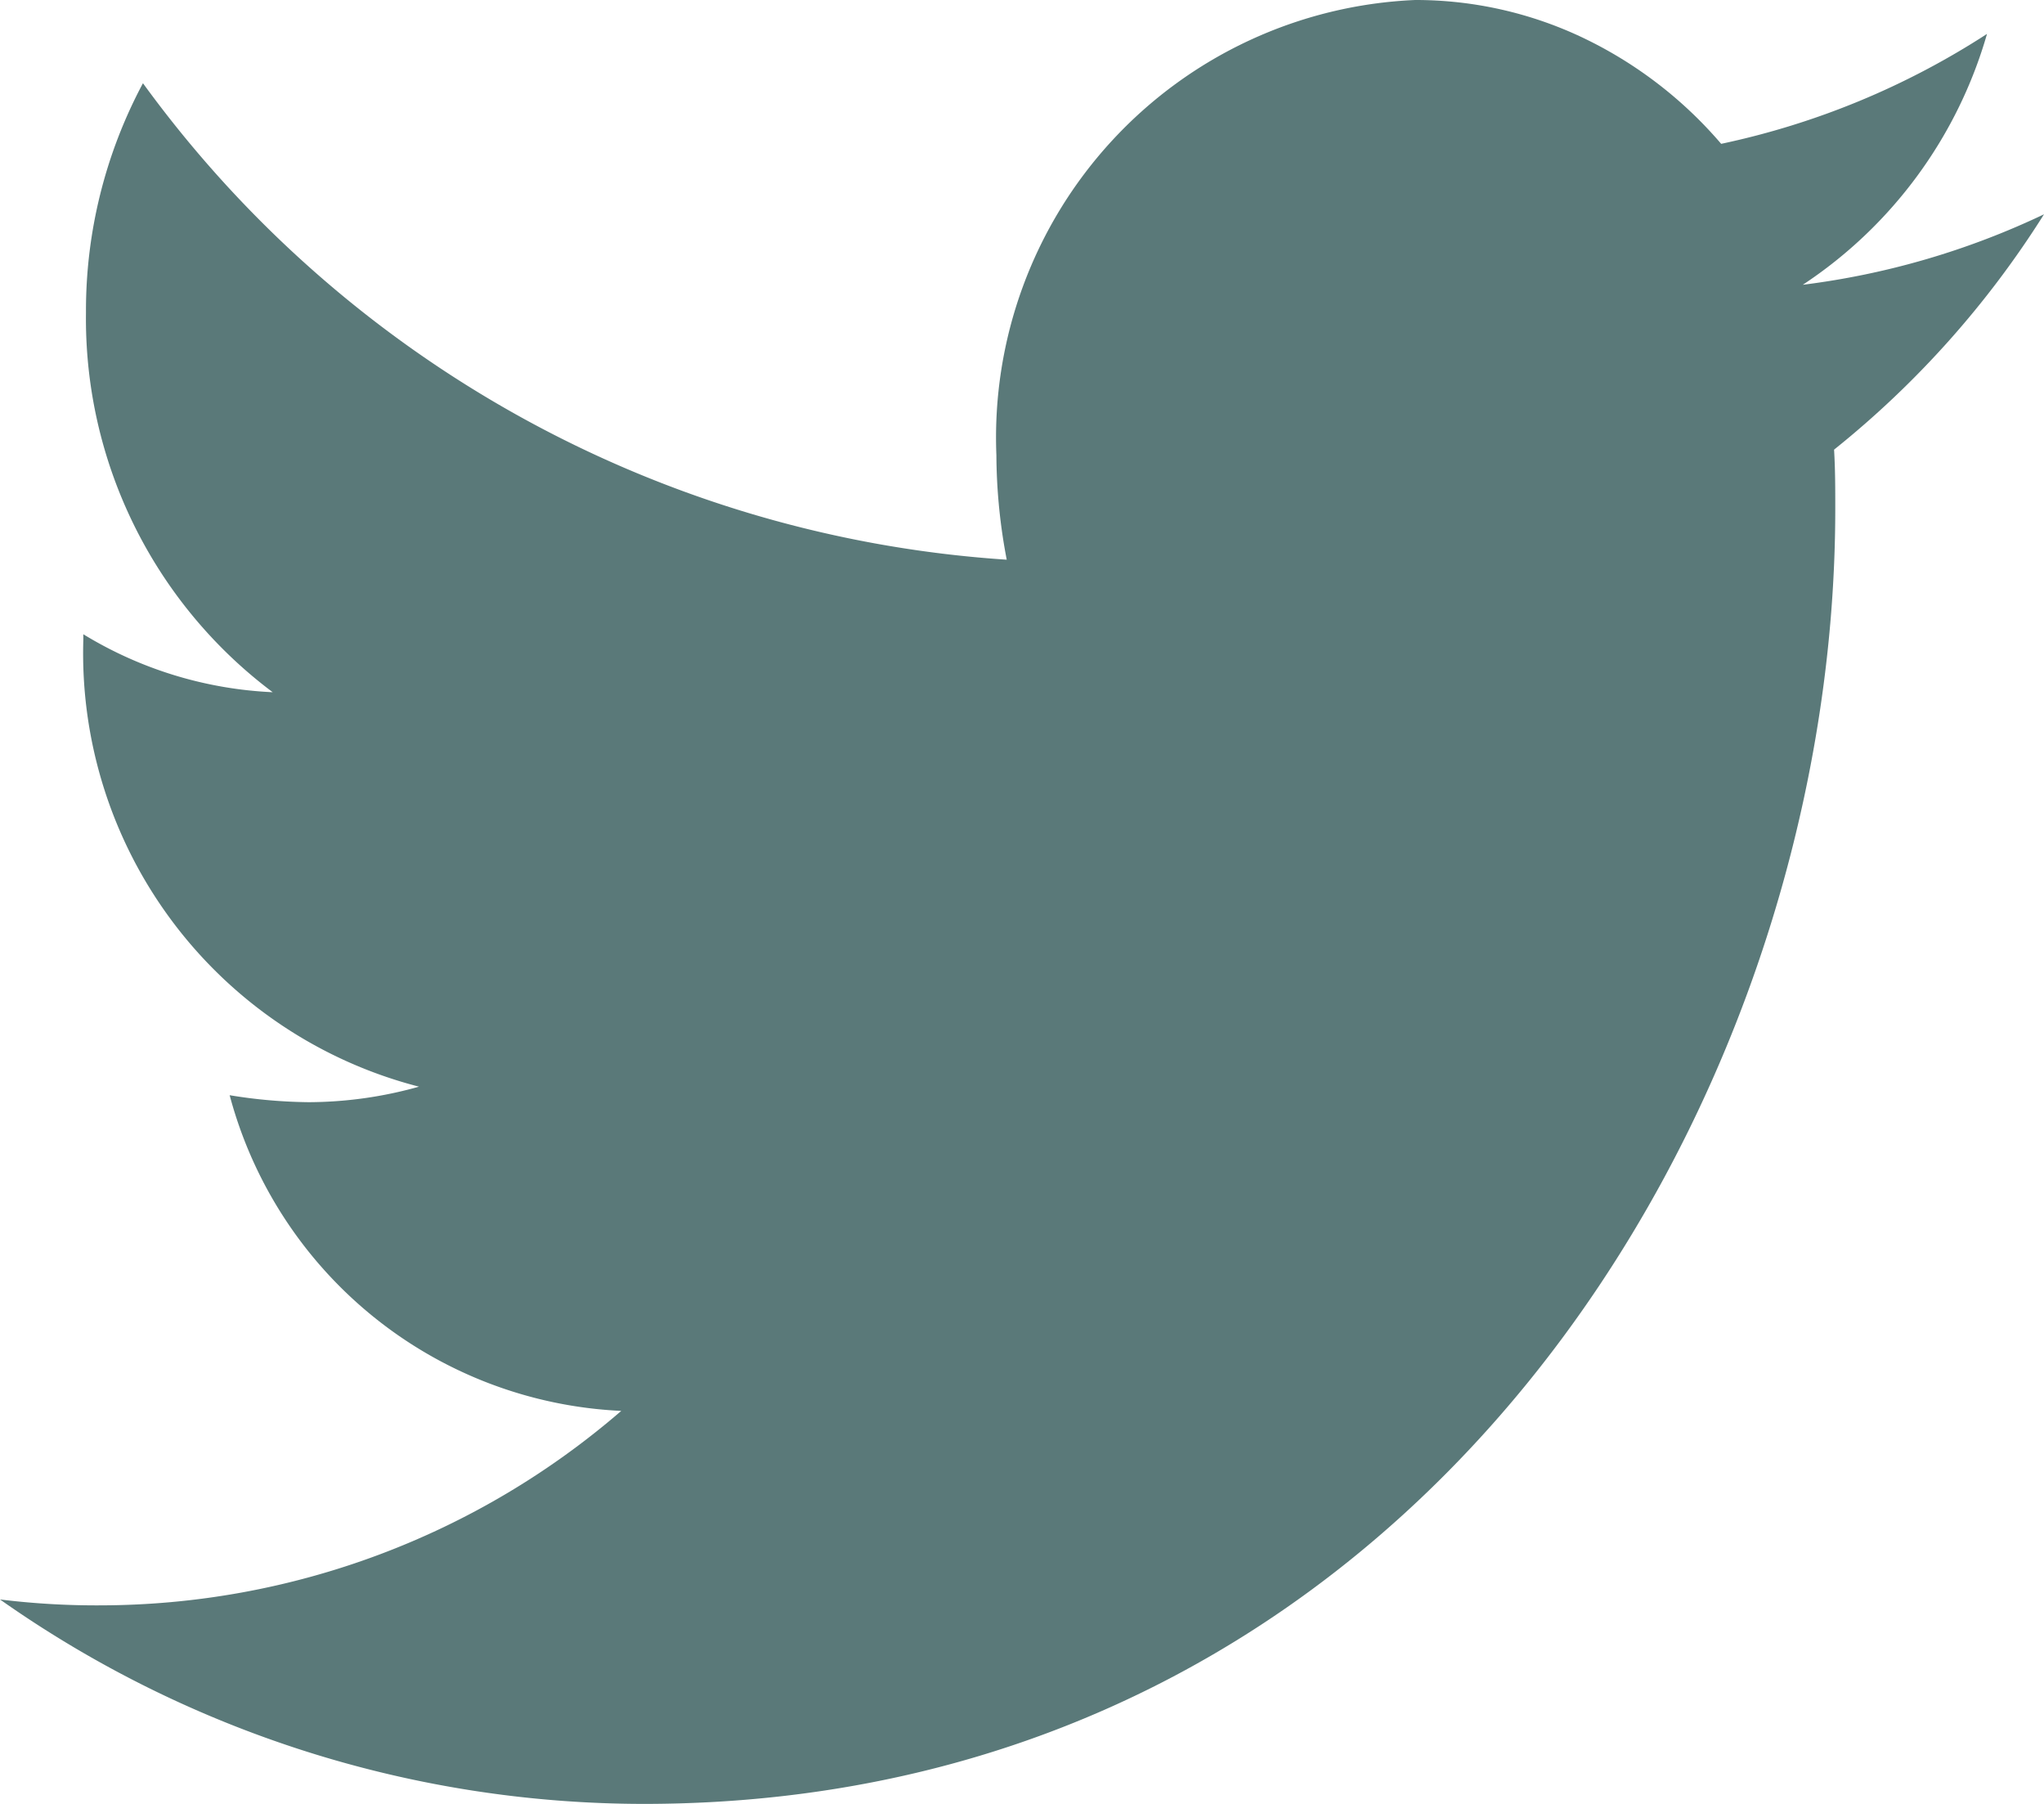 <svg xmlns="http://www.w3.org/2000/svg" width="17" height="15" viewBox="0 0 17 15">
  <path id="Vector" d="M17,1.782a6.556,6.556,0,0,1-2.006.586A3.735,3.735,0,0,0,16.526.282a6.556,6.556,0,0,1-2.211.914A3.491,3.491,0,0,0,13.157.31,3.24,3.24,0,0,0,11.77,0,3.642,3.642,0,0,0,8.287,3.786a4.706,4.706,0,0,0,.086.868A9.666,9.666,0,0,1,1.189.692,4.008,4.008,0,0,0,.715,2.6,3.881,3.881,0,0,0,2.268,5.756,3.306,3.306,0,0,1,.693,5.274v.047A3.721,3.721,0,0,0,3.485,9.036a3.415,3.415,0,0,1-.917.129,4.275,4.275,0,0,1-.658-.058,3.54,3.54,0,0,0,3.257,2.625A6.639,6.639,0,0,1,.842,13.349,6.564,6.564,0,0,1,0,13.3,9.306,9.306,0,0,0,5.351,15c6.407,0,9.913-5.765,9.913-10.768,0-.164,0-.328-.01-.493A7.889,7.889,0,0,0,17,1.782Z" fill="#154141" opacity="0.7"/>
</svg>
